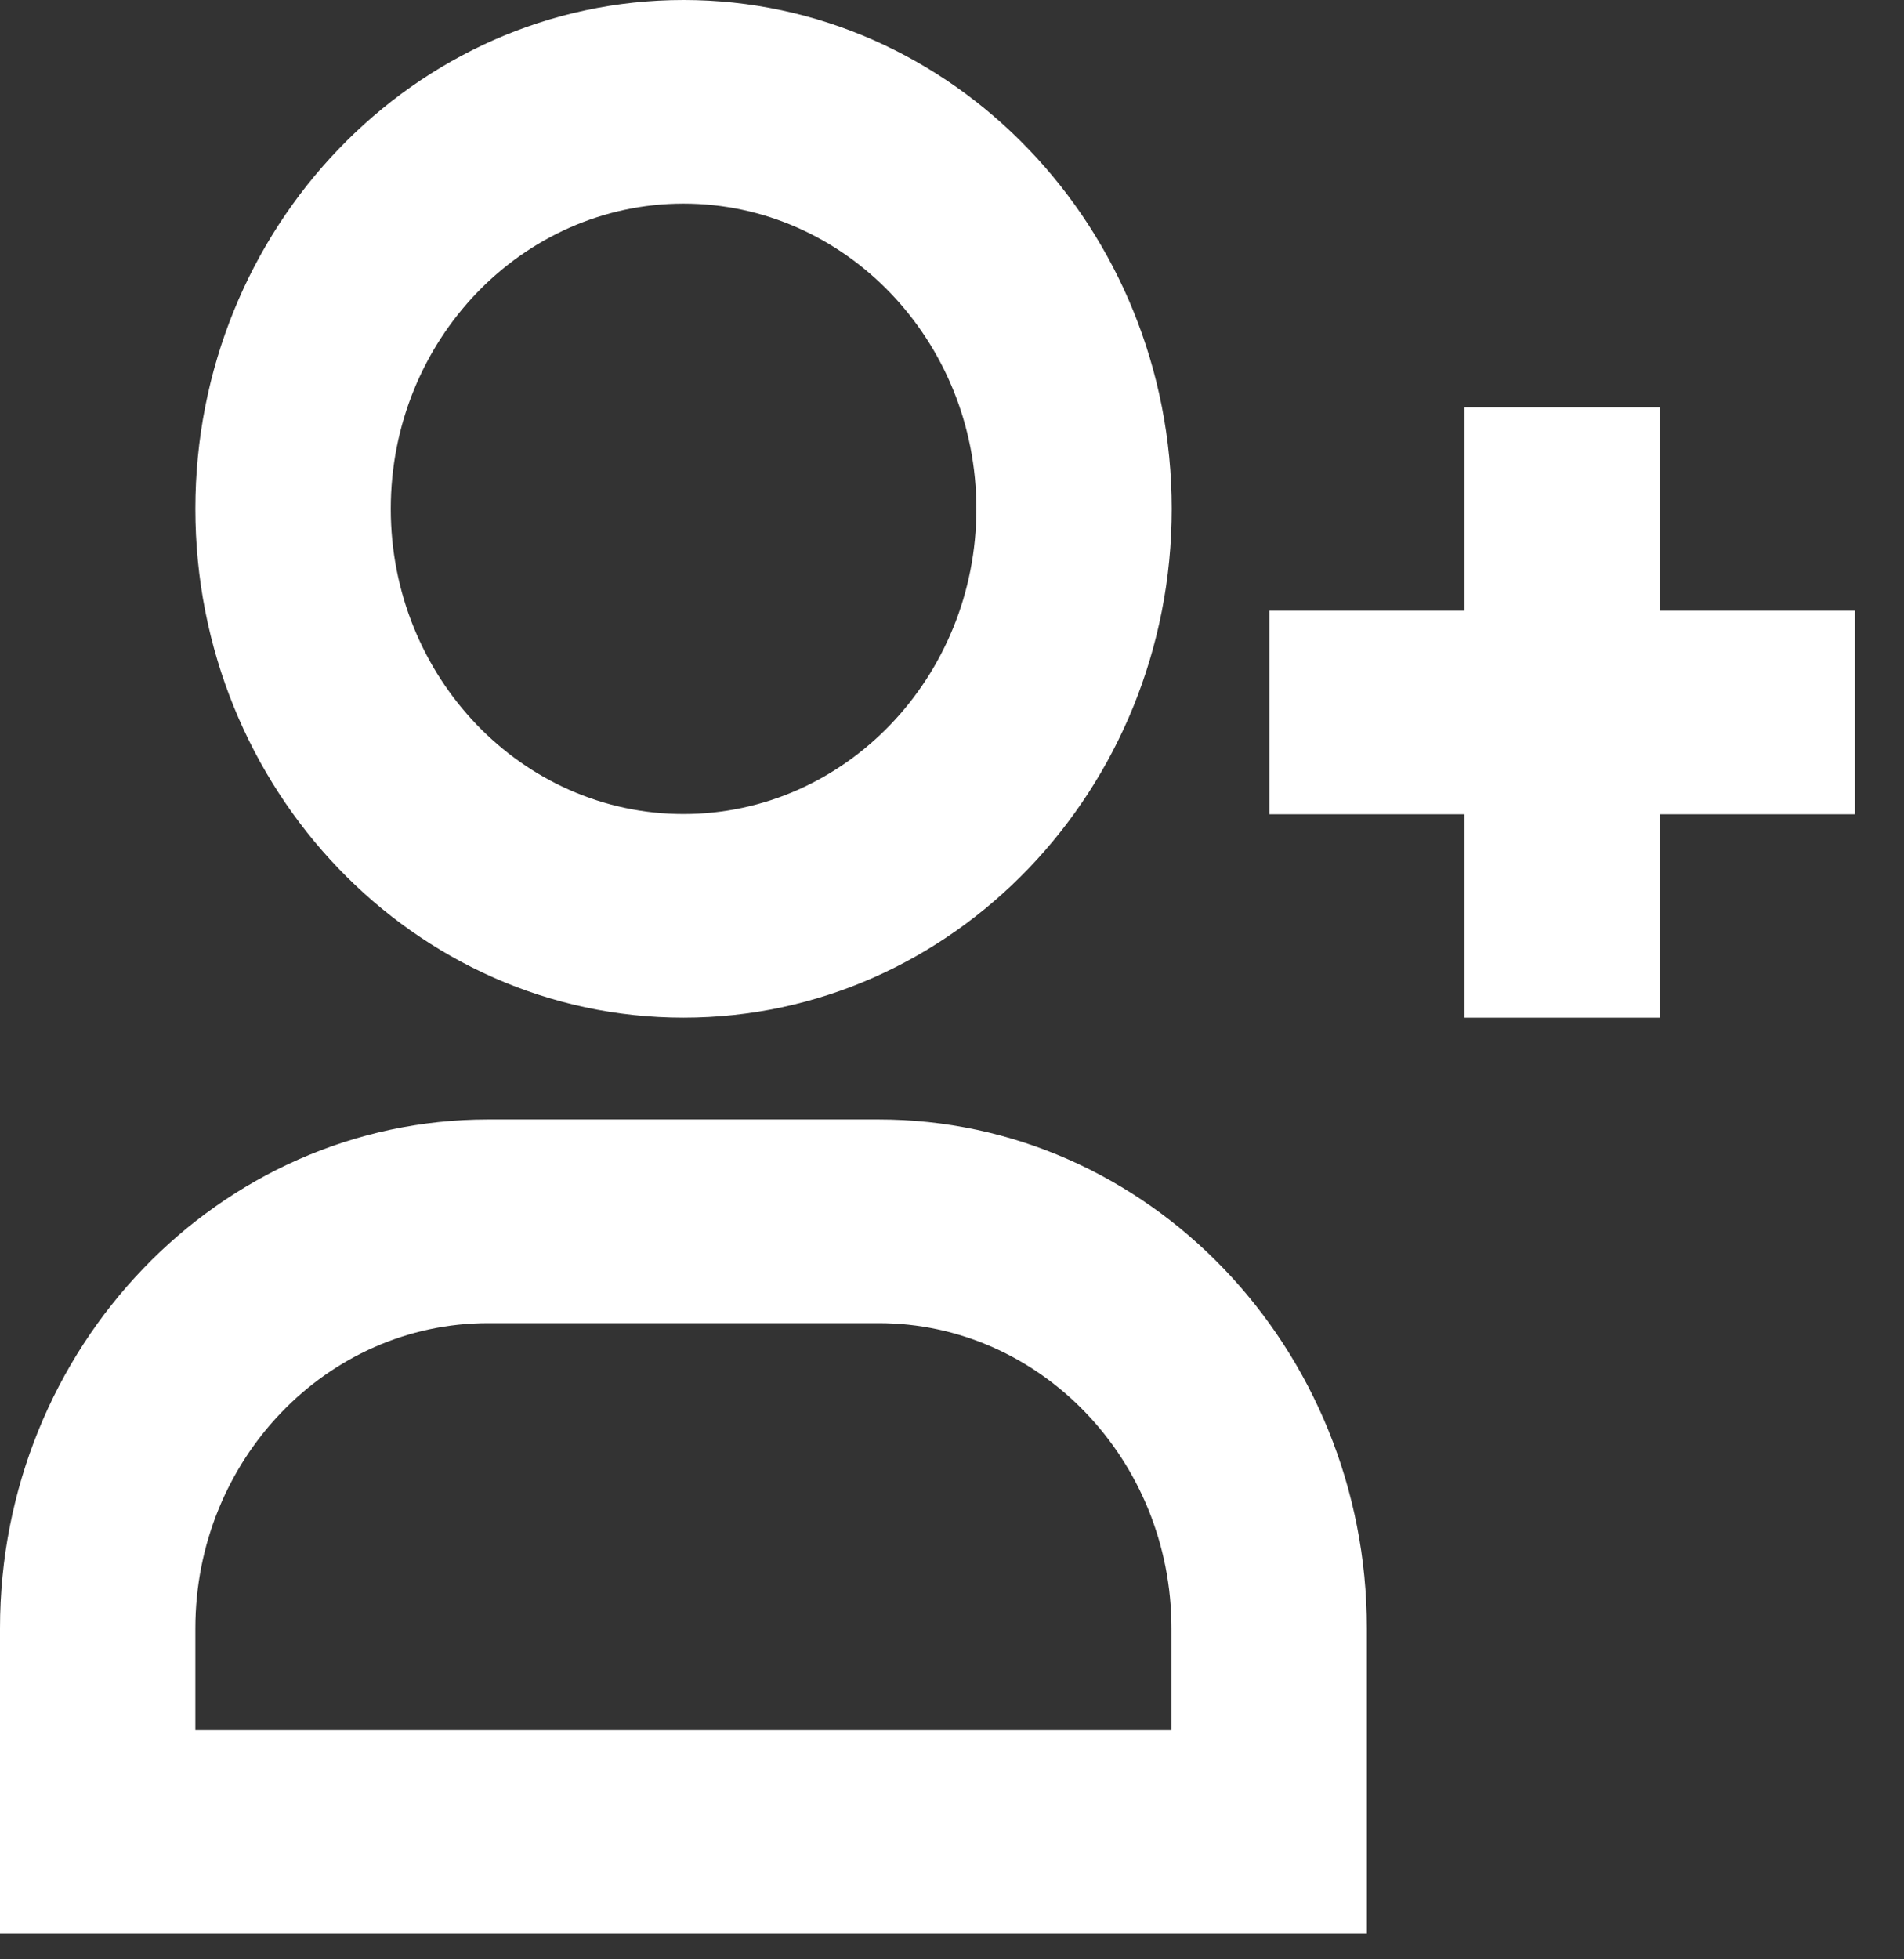 <svg width="35" height="36" viewBox="0 0 35 36" fill="none" xmlns="http://www.w3.org/2000/svg">
<rect x="0" y="0" width="35" height="36" fill="#333333" stroke="none"/>
<path d="M16.152 20.569H8.974C4.025 20.569 0 24.763 0 29.918V35.526H25.126V29.918C25.126 24.763 21.101 20.569 16.152 20.569ZM21.539 31.789H3.591V29.918C3.591 26.826 6.005 24.311 8.974 24.311H16.152C19.12 24.311 21.534 26.826 21.534 29.918V31.789H21.539Z" fill="white"/>
<path d="M12.565 18.698C17.514 18.698 21.539 14.505 21.539 9.349C21.539 4.194 17.514 0 12.565 0C7.616 0 3.591 4.194 3.591 9.349C3.591 14.505 7.616 18.698 12.565 18.698ZM12.565 3.741C15.533 3.741 17.948 6.257 17.948 9.349C17.948 12.442 15.533 14.957 12.565 14.957C9.597 14.957 7.183 12.442 7.183 9.349C7.183 6.257 9.597 3.741 12.565 3.741Z" fill="white"/>
<path d="M34.099 11.22H30.513V7.483H26.921V11.22H23.334V14.961H26.921V18.698H30.513V14.961H34.099V11.22Z" fill="white"/>
</svg>
